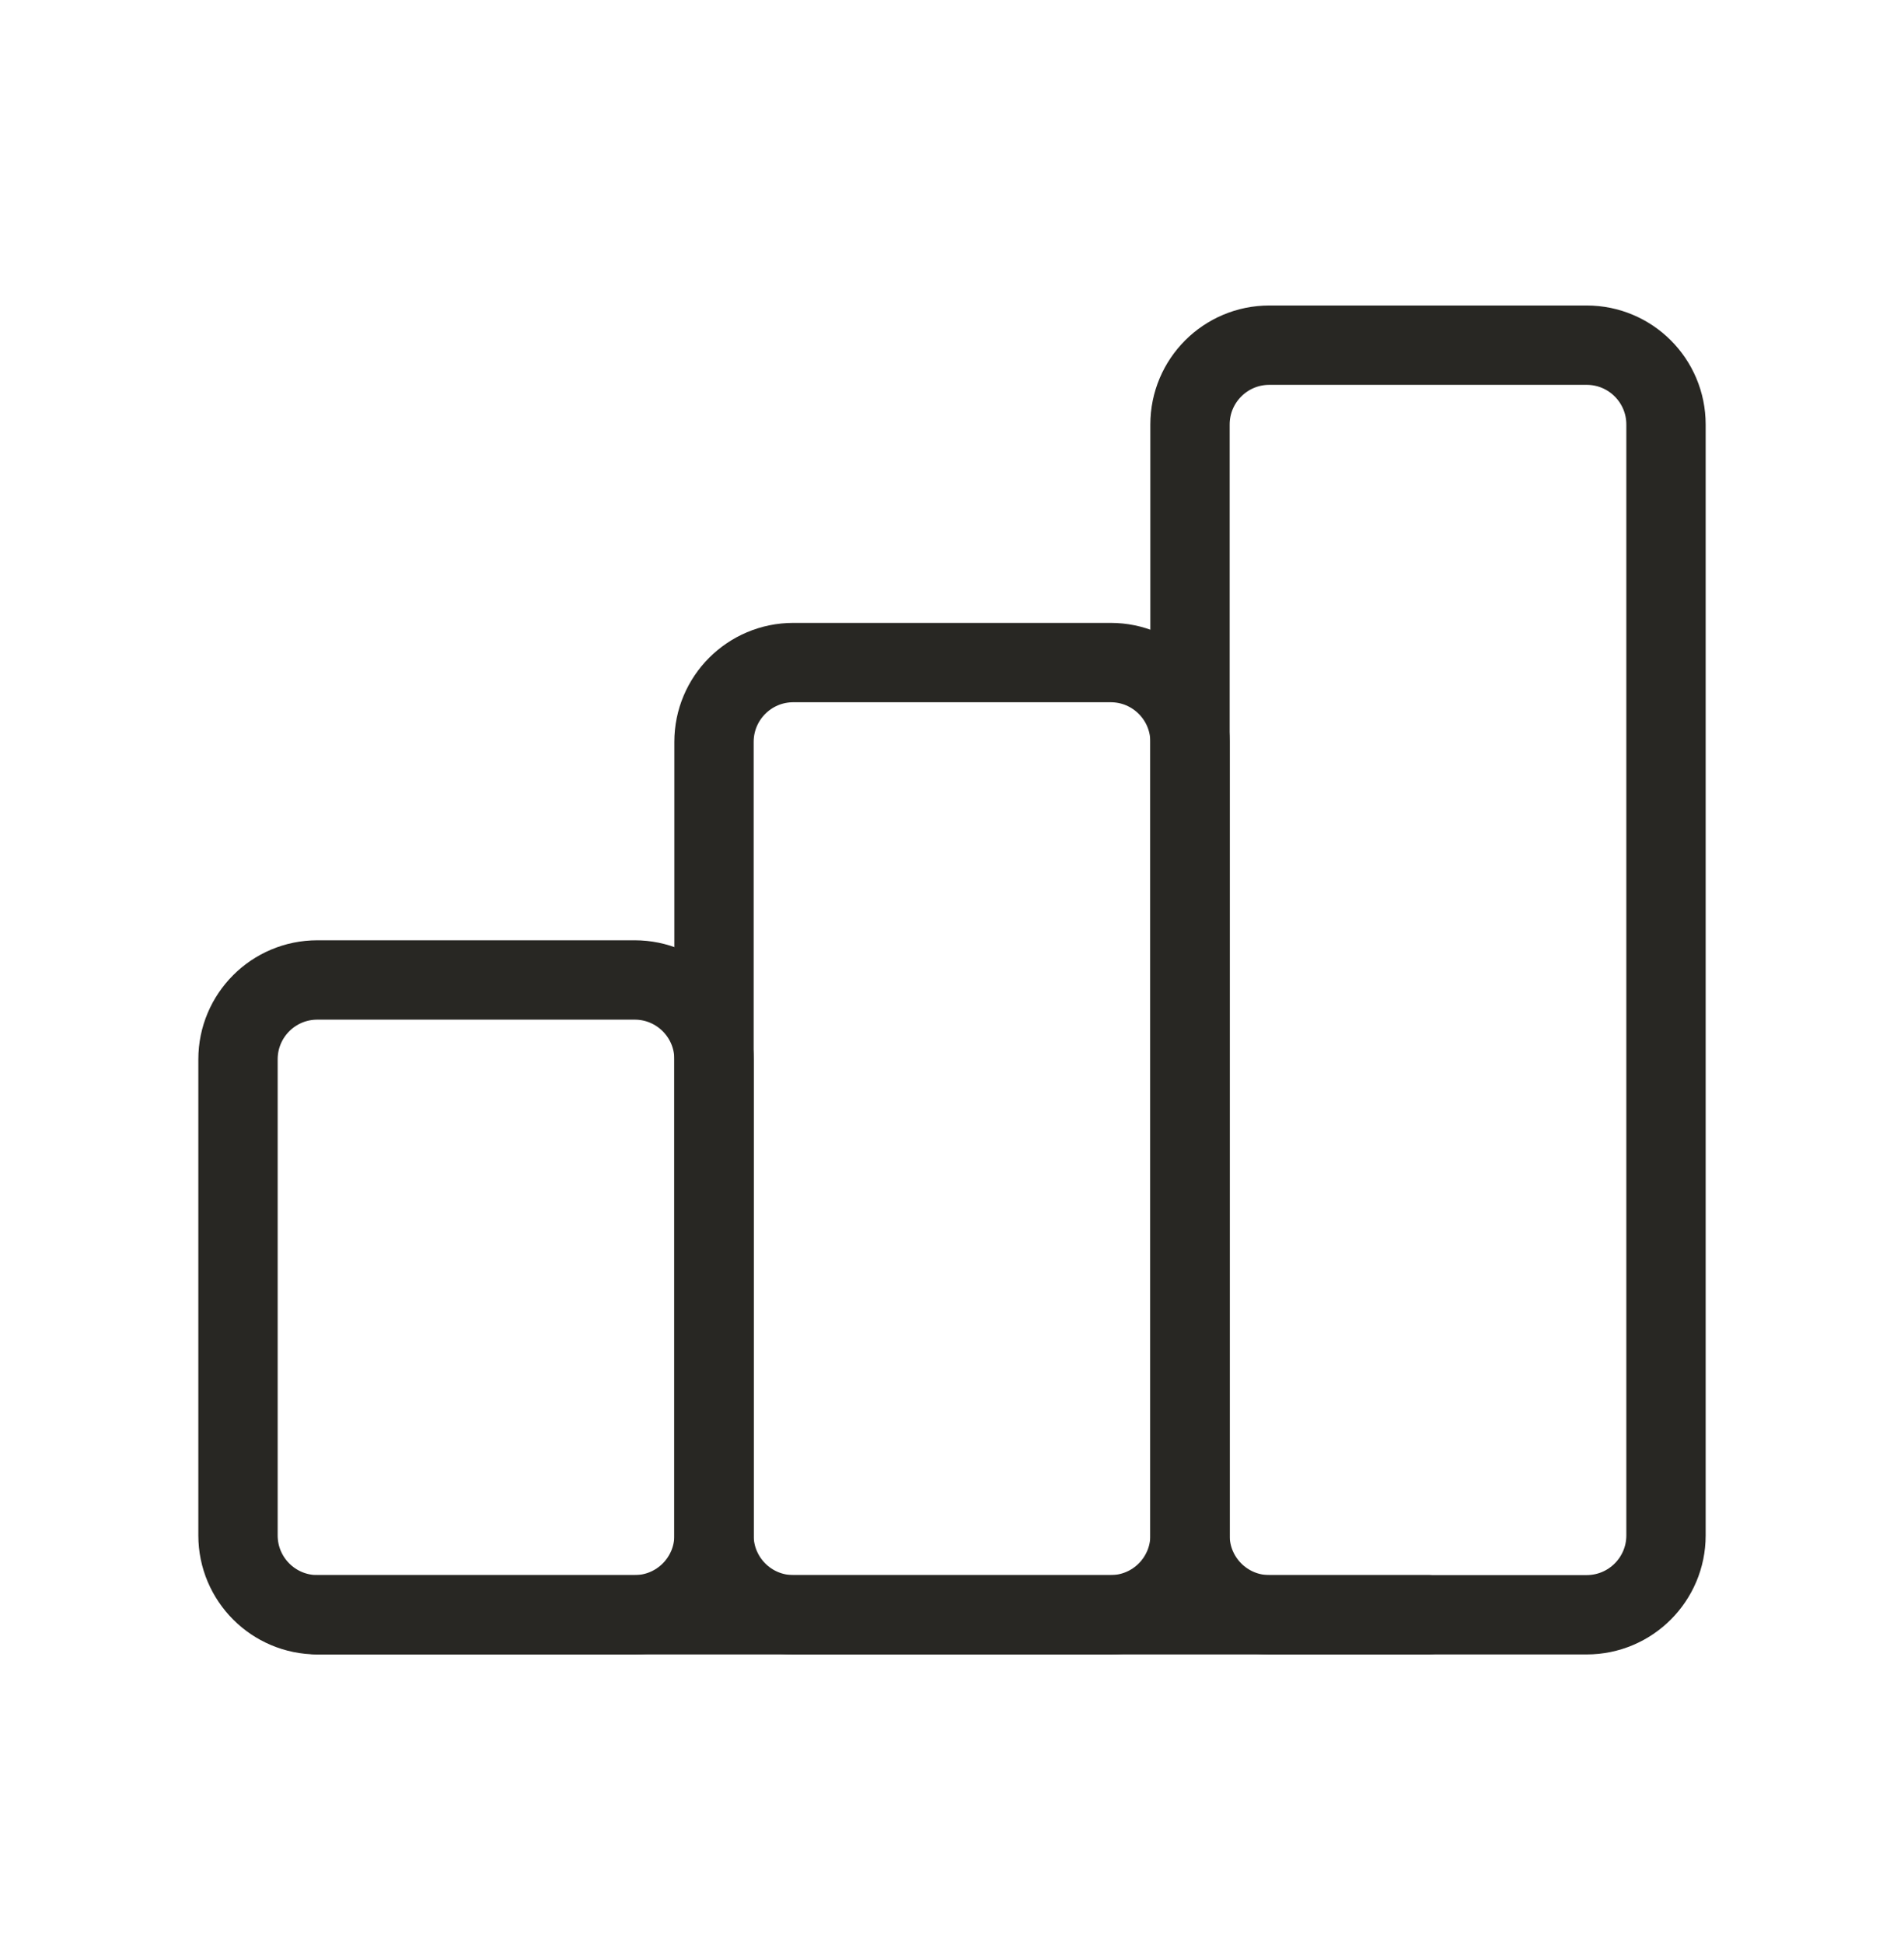 <svg xmlns="http://www.w3.org/2000/svg" width="48" height="49" viewBox="0 0 48 49" fill="none">
  <path d="M16 24.7H8C6.895 24.7 6 25.595 6 26.7V38.7C6 39.804 6.895 40.7 8 40.7H16C17.105 40.7 18 39.804 18 38.7V26.7C18 25.595 17.105 24.7 16 24.7Z" stroke="#282723" stroke-width="2" stroke-linecap="round" stroke-linejoin="round"/>
  <path d="M28 16.7H20C18.895 16.7 18 17.595 18 18.7V38.7C18 39.804 18.895 40.7 20 40.7H28C29.105 40.7 30 39.804 30 38.7V18.7C30 17.595 29.105 16.7 28 16.7Z" stroke="#282723" stroke-width="2" stroke-linecap="round" stroke-linejoin="round"/>
  <path d="M40 8.7H32C30.895 8.7 30 9.595 30 10.7V38.7C30 39.804 30.895 40.7 32 40.7H40C41.105 40.7 42 39.804 42 38.7V10.7C42 9.595 41.105 8.7 40 8.7Z" stroke="#282723" stroke-width="2" stroke-linecap="round" stroke-linejoin="round"/>
  <path d="M8 40.7H36" stroke="#282723" stroke-width="2" stroke-linecap="round" stroke-linejoin="round"/>
</svg>